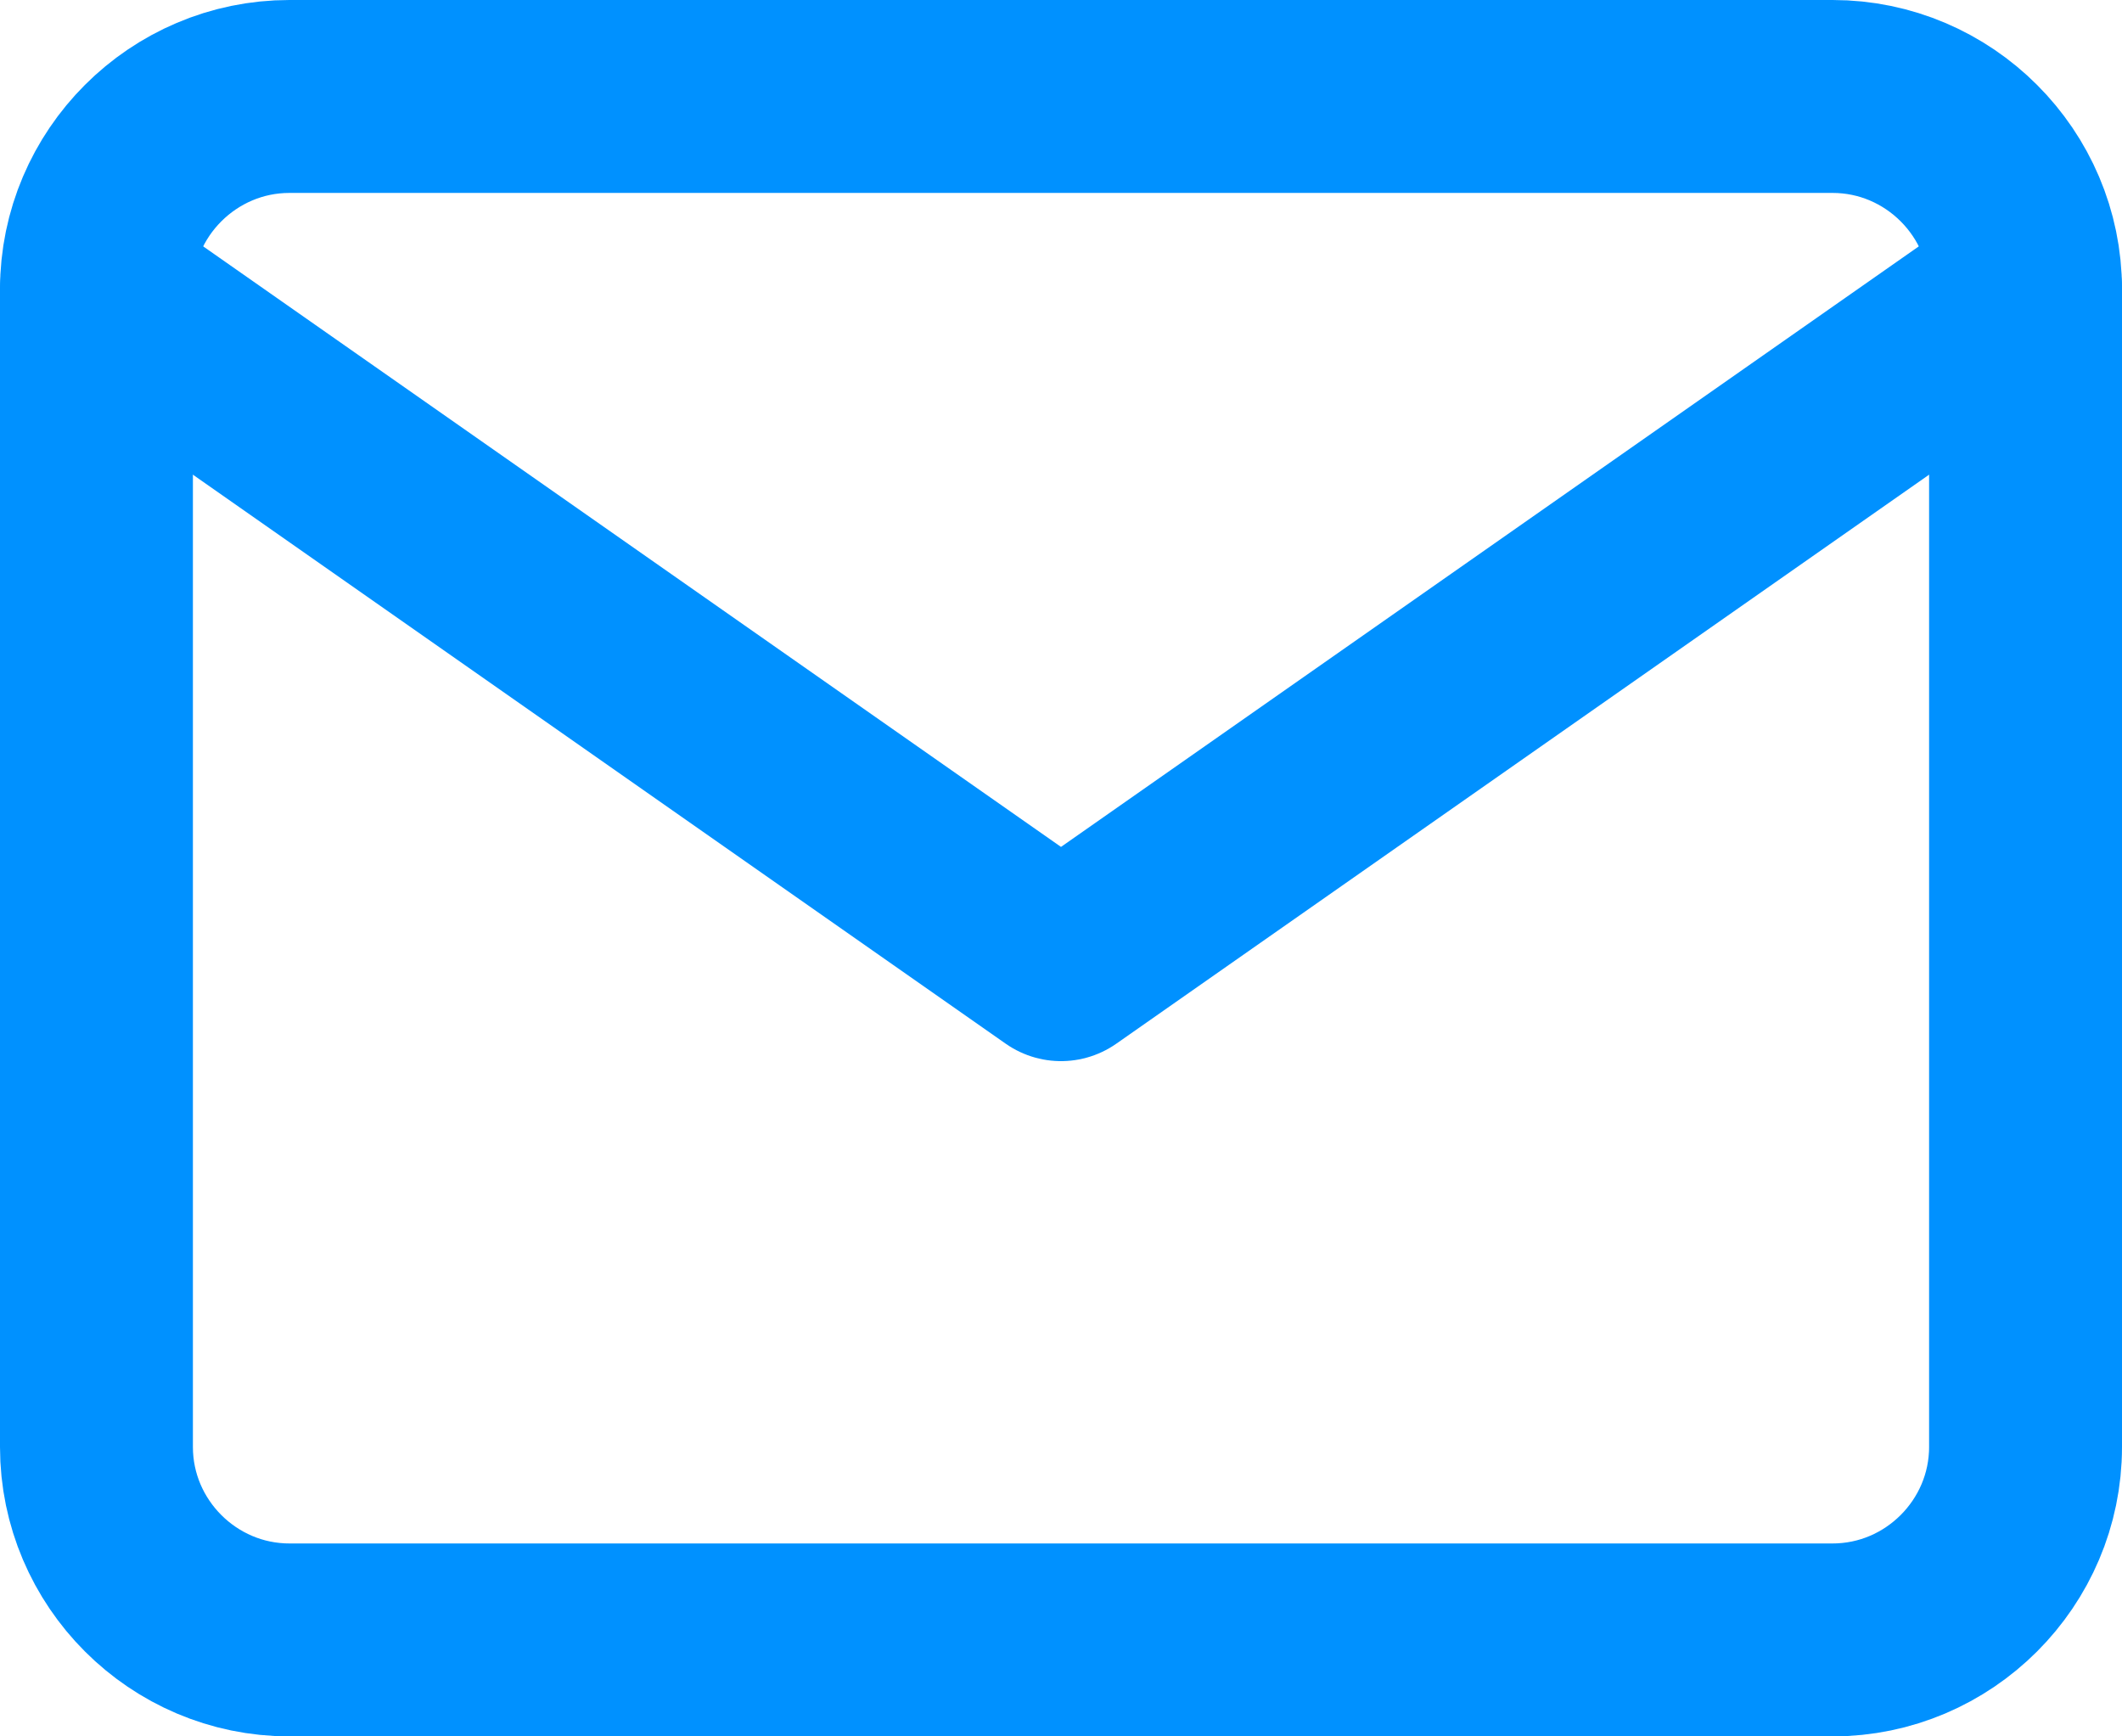 <svg width="22" height="18" viewBox="0 0 22 18" fill="none" xmlns="http://www.w3.org/2000/svg">
<path d="M3 1H19C20.1 1 21 1.9 21 3V15C21 16.1 20.1 17 19 17H3C1.9 17 1 16.1 1 15V3C1 1.9 1.9 1 3 1Z" stroke="#0091FF" stroke-width="2" stroke-linecap="round" stroke-linejoin="round"/>
<path d="M21 3L11 10L1 3" stroke="#0091FF" stroke-width="2" stroke-linecap="round" stroke-linejoin="round"/>
</svg>
